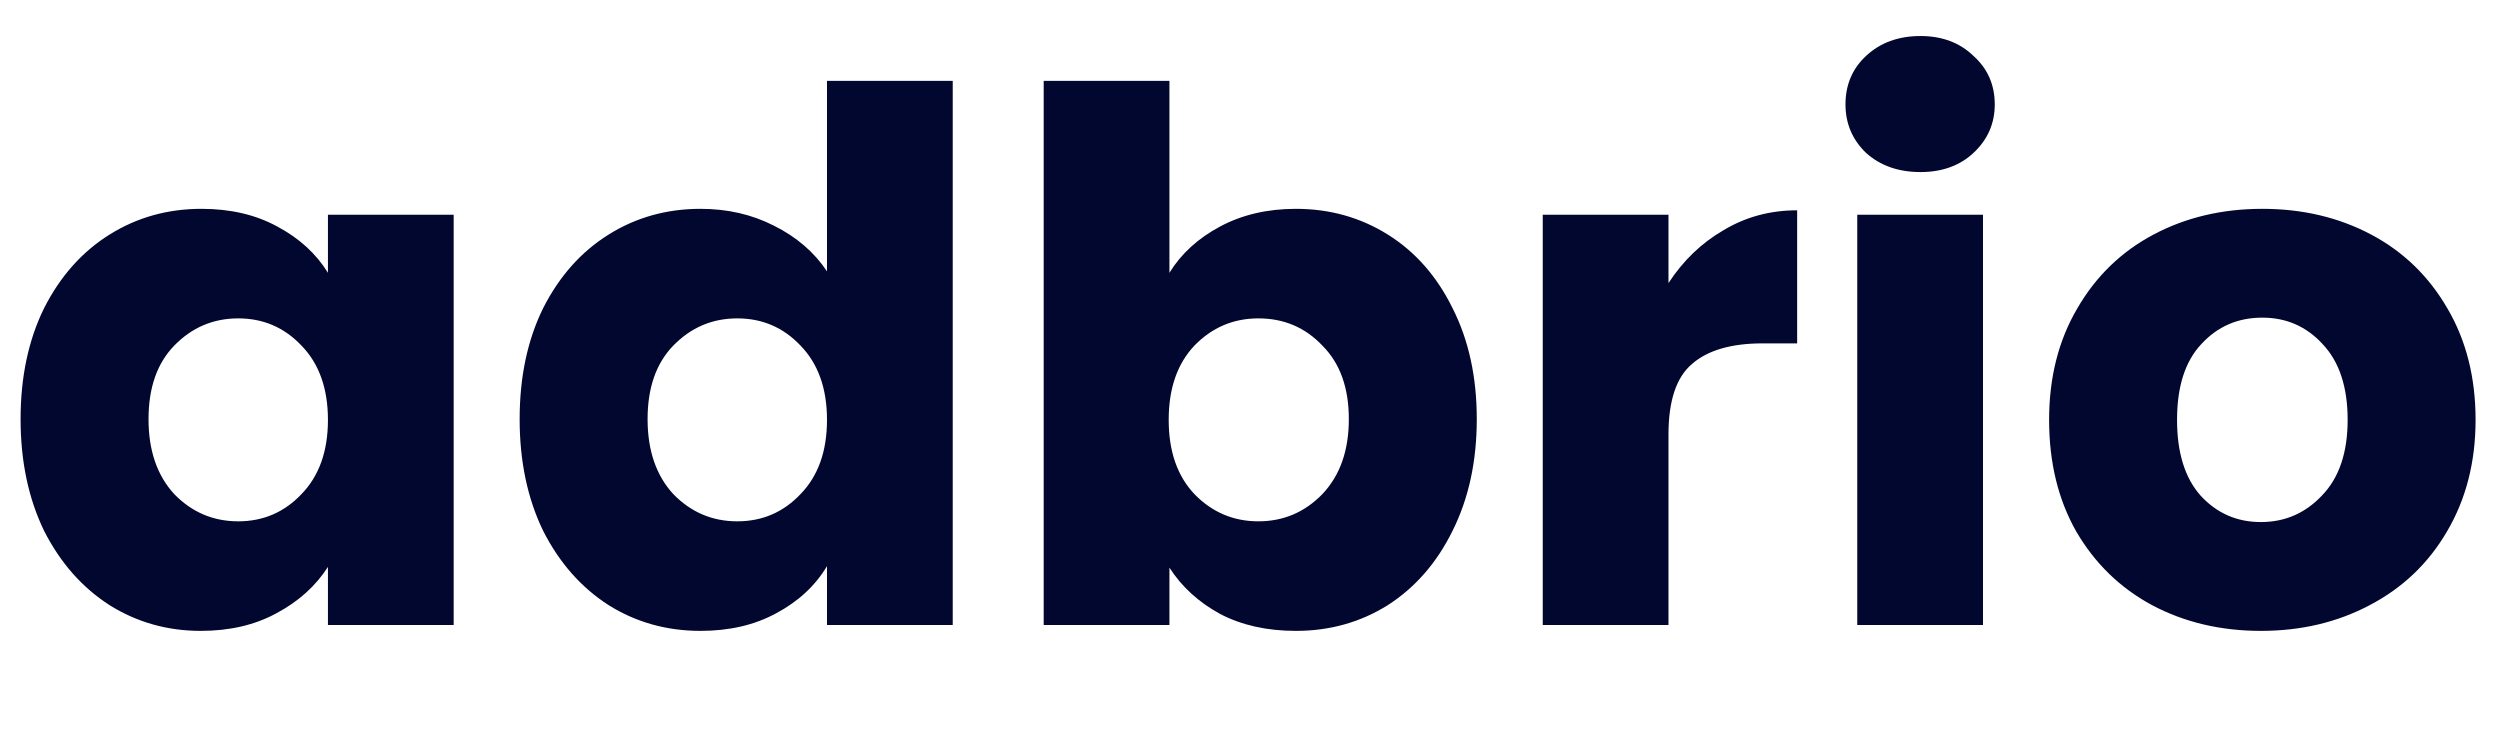 <svg width="260" height="77" viewBox="0 0 260 77" fill="none" xmlns="http://www.w3.org/2000/svg">
<path d="M2.141 43.588C2.141 39.204 2.957 35.355 4.588 32.041C6.271 28.727 8.539 26.178 11.394 24.394C14.249 22.61 17.435 21.718 20.953 21.718C23.961 21.718 26.586 22.329 28.829 23.553C31.123 24.776 32.882 26.382 34.106 28.371V22.329H47.182V65H34.106V58.959C32.831 60.947 31.047 62.553 28.753 63.776C26.51 65 23.884 65.612 20.877 65.612C17.41 65.612 14.249 64.72 11.394 62.935C8.539 61.1 6.271 58.526 4.588 55.212C2.957 51.847 2.141 47.972 2.141 43.588ZM34.106 43.665C34.106 40.402 33.188 37.827 31.353 35.941C29.569 34.055 27.377 33.112 24.776 33.112C22.177 33.112 19.959 34.055 18.123 35.941C16.339 37.776 15.447 40.325 15.447 43.588C15.447 46.851 16.339 49.451 18.123 51.388C19.959 53.275 22.177 54.218 24.776 54.218C27.377 54.218 29.569 53.275 31.353 51.388C33.188 49.502 34.106 46.927 34.106 43.665ZM54.043 43.588C54.043 39.204 54.858 35.355 56.49 32.041C58.172 28.727 60.441 26.178 63.296 24.394C66.15 22.61 69.337 21.718 72.854 21.718C75.658 21.718 78.207 22.304 80.501 23.477C82.847 24.649 84.682 26.229 86.007 28.218V8.412H99.084V65H86.007V58.882C84.784 60.922 83.025 62.553 80.731 63.776C78.488 65 75.862 65.612 72.854 65.612C69.337 65.612 66.15 64.72 63.296 62.935C60.441 61.1 58.172 58.526 56.49 55.212C54.858 51.847 54.043 47.972 54.043 43.588ZM86.007 43.665C86.007 40.402 85.09 37.827 83.254 35.941C81.47 34.055 79.278 33.112 76.678 33.112C74.078 33.112 71.86 34.055 70.025 35.941C68.241 37.776 67.349 40.325 67.349 43.588C67.349 46.851 68.241 49.451 70.025 51.388C71.86 53.275 74.078 54.218 76.678 54.218C79.278 54.218 81.47 53.275 83.254 51.388C85.09 49.502 86.007 46.927 86.007 43.665ZM121.621 28.371C122.844 26.382 124.603 24.776 126.897 23.553C129.191 22.329 131.817 21.718 134.773 21.718C138.291 21.718 141.477 22.61 144.332 24.394C147.187 26.178 149.43 28.727 151.062 32.041C152.744 35.355 153.585 39.204 153.585 43.588C153.585 47.972 152.744 51.847 151.062 55.212C149.43 58.526 147.187 61.1 144.332 62.935C141.477 64.72 138.291 65.612 134.773 65.612C131.766 65.612 129.14 65.025 126.897 63.853C124.654 62.629 122.895 61.023 121.621 59.035V65H108.544V8.412H121.621V28.371ZM140.279 43.588C140.279 40.325 139.362 37.776 137.526 35.941C135.742 34.055 133.524 33.112 130.873 33.112C128.273 33.112 126.056 34.055 124.221 35.941C122.436 37.827 121.544 40.402 121.544 43.665C121.544 46.927 122.436 49.502 124.221 51.388C126.056 53.275 128.273 54.218 130.873 54.218C133.473 54.218 135.691 53.275 137.526 51.388C139.362 49.451 140.279 46.851 140.279 43.588ZM173.522 29.441C175.051 27.096 176.963 25.261 179.257 23.935C181.551 22.559 184.1 21.871 186.904 21.871V35.712H183.31C180.047 35.712 177.6 36.425 175.969 37.853C174.338 39.229 173.522 41.676 173.522 45.194V65H160.445V22.329H173.522V29.441ZM199.731 17.894C197.437 17.894 195.551 17.231 194.072 15.906C192.645 14.529 191.931 12.847 191.931 10.859C191.931 8.82 192.645 7.137 194.072 5.812C195.551 4.435 197.437 3.747 199.731 3.747C201.974 3.747 203.81 4.435 205.237 5.812C206.715 7.137 207.455 8.82 207.455 10.859C207.455 12.847 206.715 14.529 205.237 15.906C203.81 17.231 201.974 17.894 199.731 17.894ZM206.231 22.329V65H193.155V22.329H206.231ZM235.131 65.612C230.951 65.612 227.178 64.72 223.813 62.935C220.5 61.151 217.874 58.602 215.937 55.288C214.051 51.974 213.107 48.1 213.107 43.665C213.107 39.28 214.076 35.431 216.013 32.118C217.951 28.753 220.602 26.178 223.966 24.394C227.331 22.61 231.104 21.718 235.284 21.718C239.464 21.718 243.237 22.61 246.602 24.394C249.966 26.178 252.617 28.753 254.555 32.118C256.492 35.431 257.46 39.28 257.46 43.665C257.46 48.049 256.466 51.923 254.478 55.288C252.541 58.602 249.864 61.151 246.449 62.935C243.084 64.72 239.311 65.612 235.131 65.612ZM235.131 54.294C237.629 54.294 239.745 53.377 241.478 51.541C243.262 49.706 244.155 47.08 244.155 43.665C244.155 40.249 243.288 37.623 241.555 35.788C239.872 33.953 237.782 33.035 235.284 33.035C232.735 33.035 230.619 33.953 228.937 35.788C227.255 37.572 226.413 40.198 226.413 43.665C226.413 47.08 227.229 49.706 228.86 51.541C230.543 53.377 232.633 54.294 235.131 54.294Z" fill="#02072F"/>
</svg>
